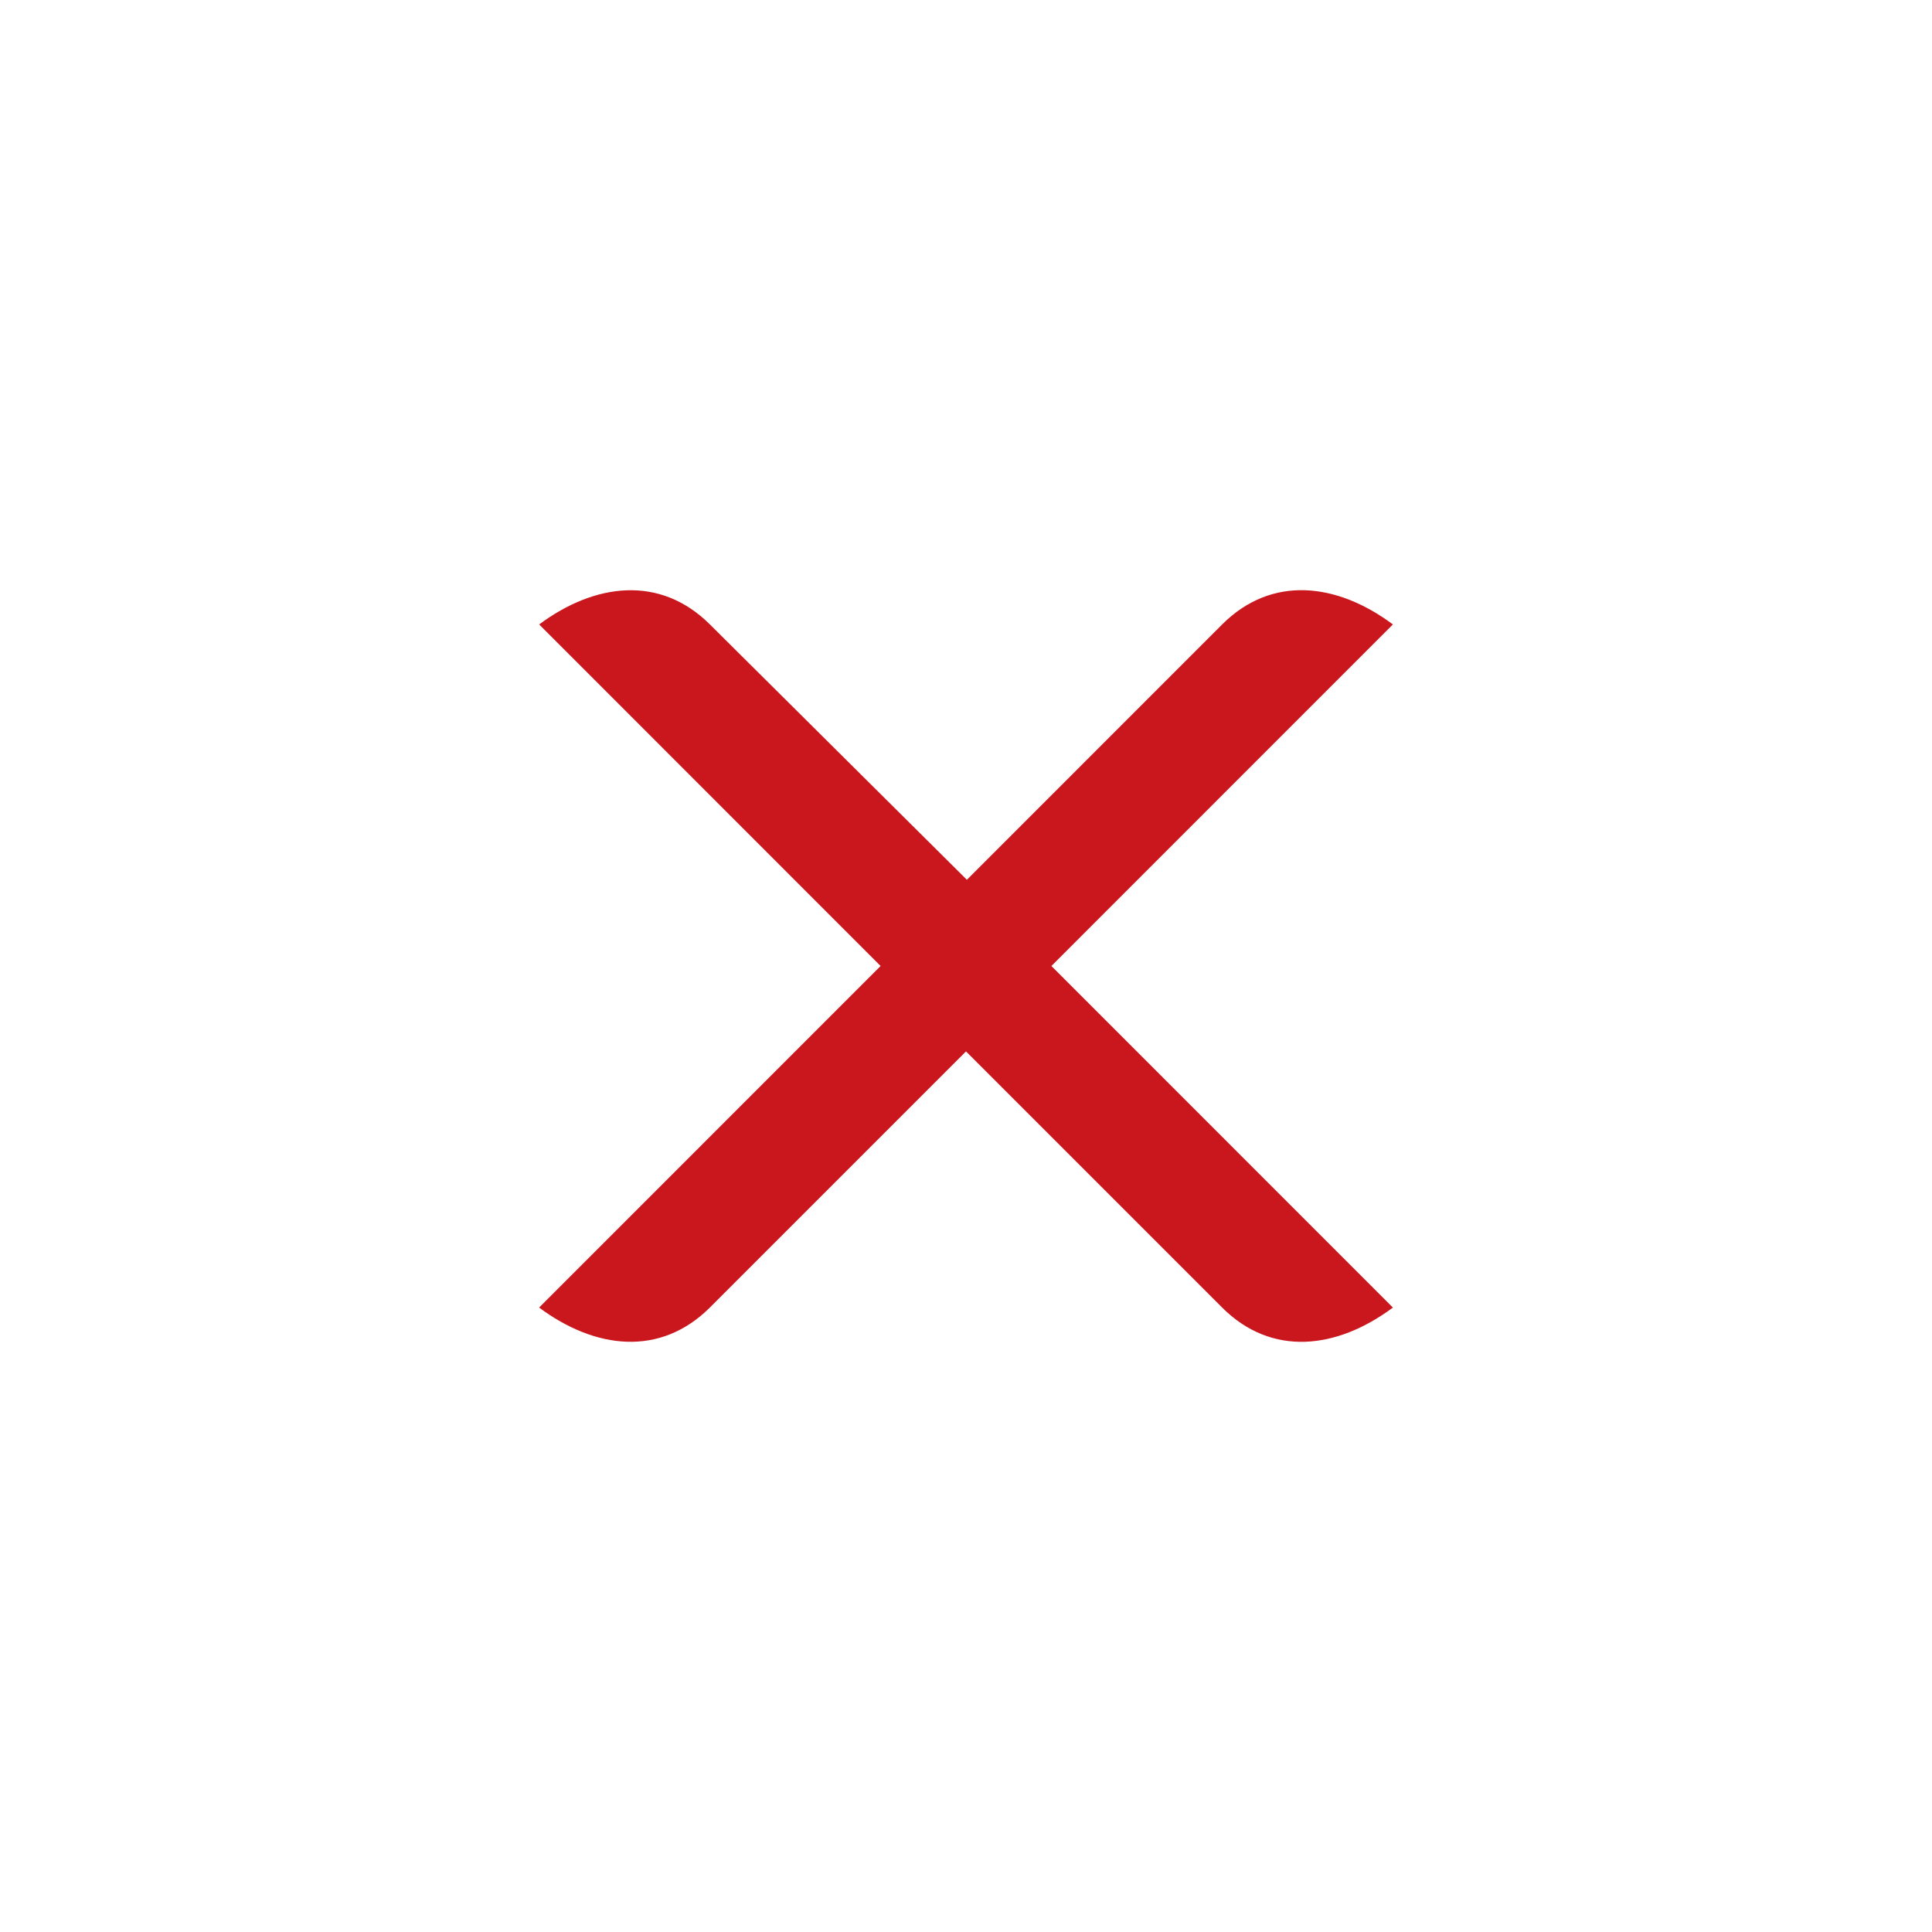 <svg xmlns="http://www.w3.org/2000/svg" width="96" height="96" viewBox="0 0 96 96">
  <g id="pko_icon_cross_96" transform="translate(-96 -765)">
    <rect id="pole" width="96" height="96" transform="translate(96 765)" fill="#ca171d" opacity="0"/>
    <g id="Group_14459" data-name="Group 14459" transform="translate(96 765)">
      <rect id="pole-2" data-name="pole" width="96" height="96" fill="#003574" opacity="0"/>
      <path id="ikona" d="M23.665,26.006,6.7,9.034c2.788-2.072,6.02-2.452,8.484,0L27.953,21.722,40.637,9.034c2.46-2.456,5.7-2.076,8.484,0L32.153,26.006,49.121,42.978c-2.788,2.076-6.024,2.456-8.484,0L27.909,30.25,15.181,42.978c-2.464,2.452-5.692,2.076-8.484,0Z" transform="translate(20.091 21.994)" fill="#ca171d"/>
    </g>
  </g>
</svg>
